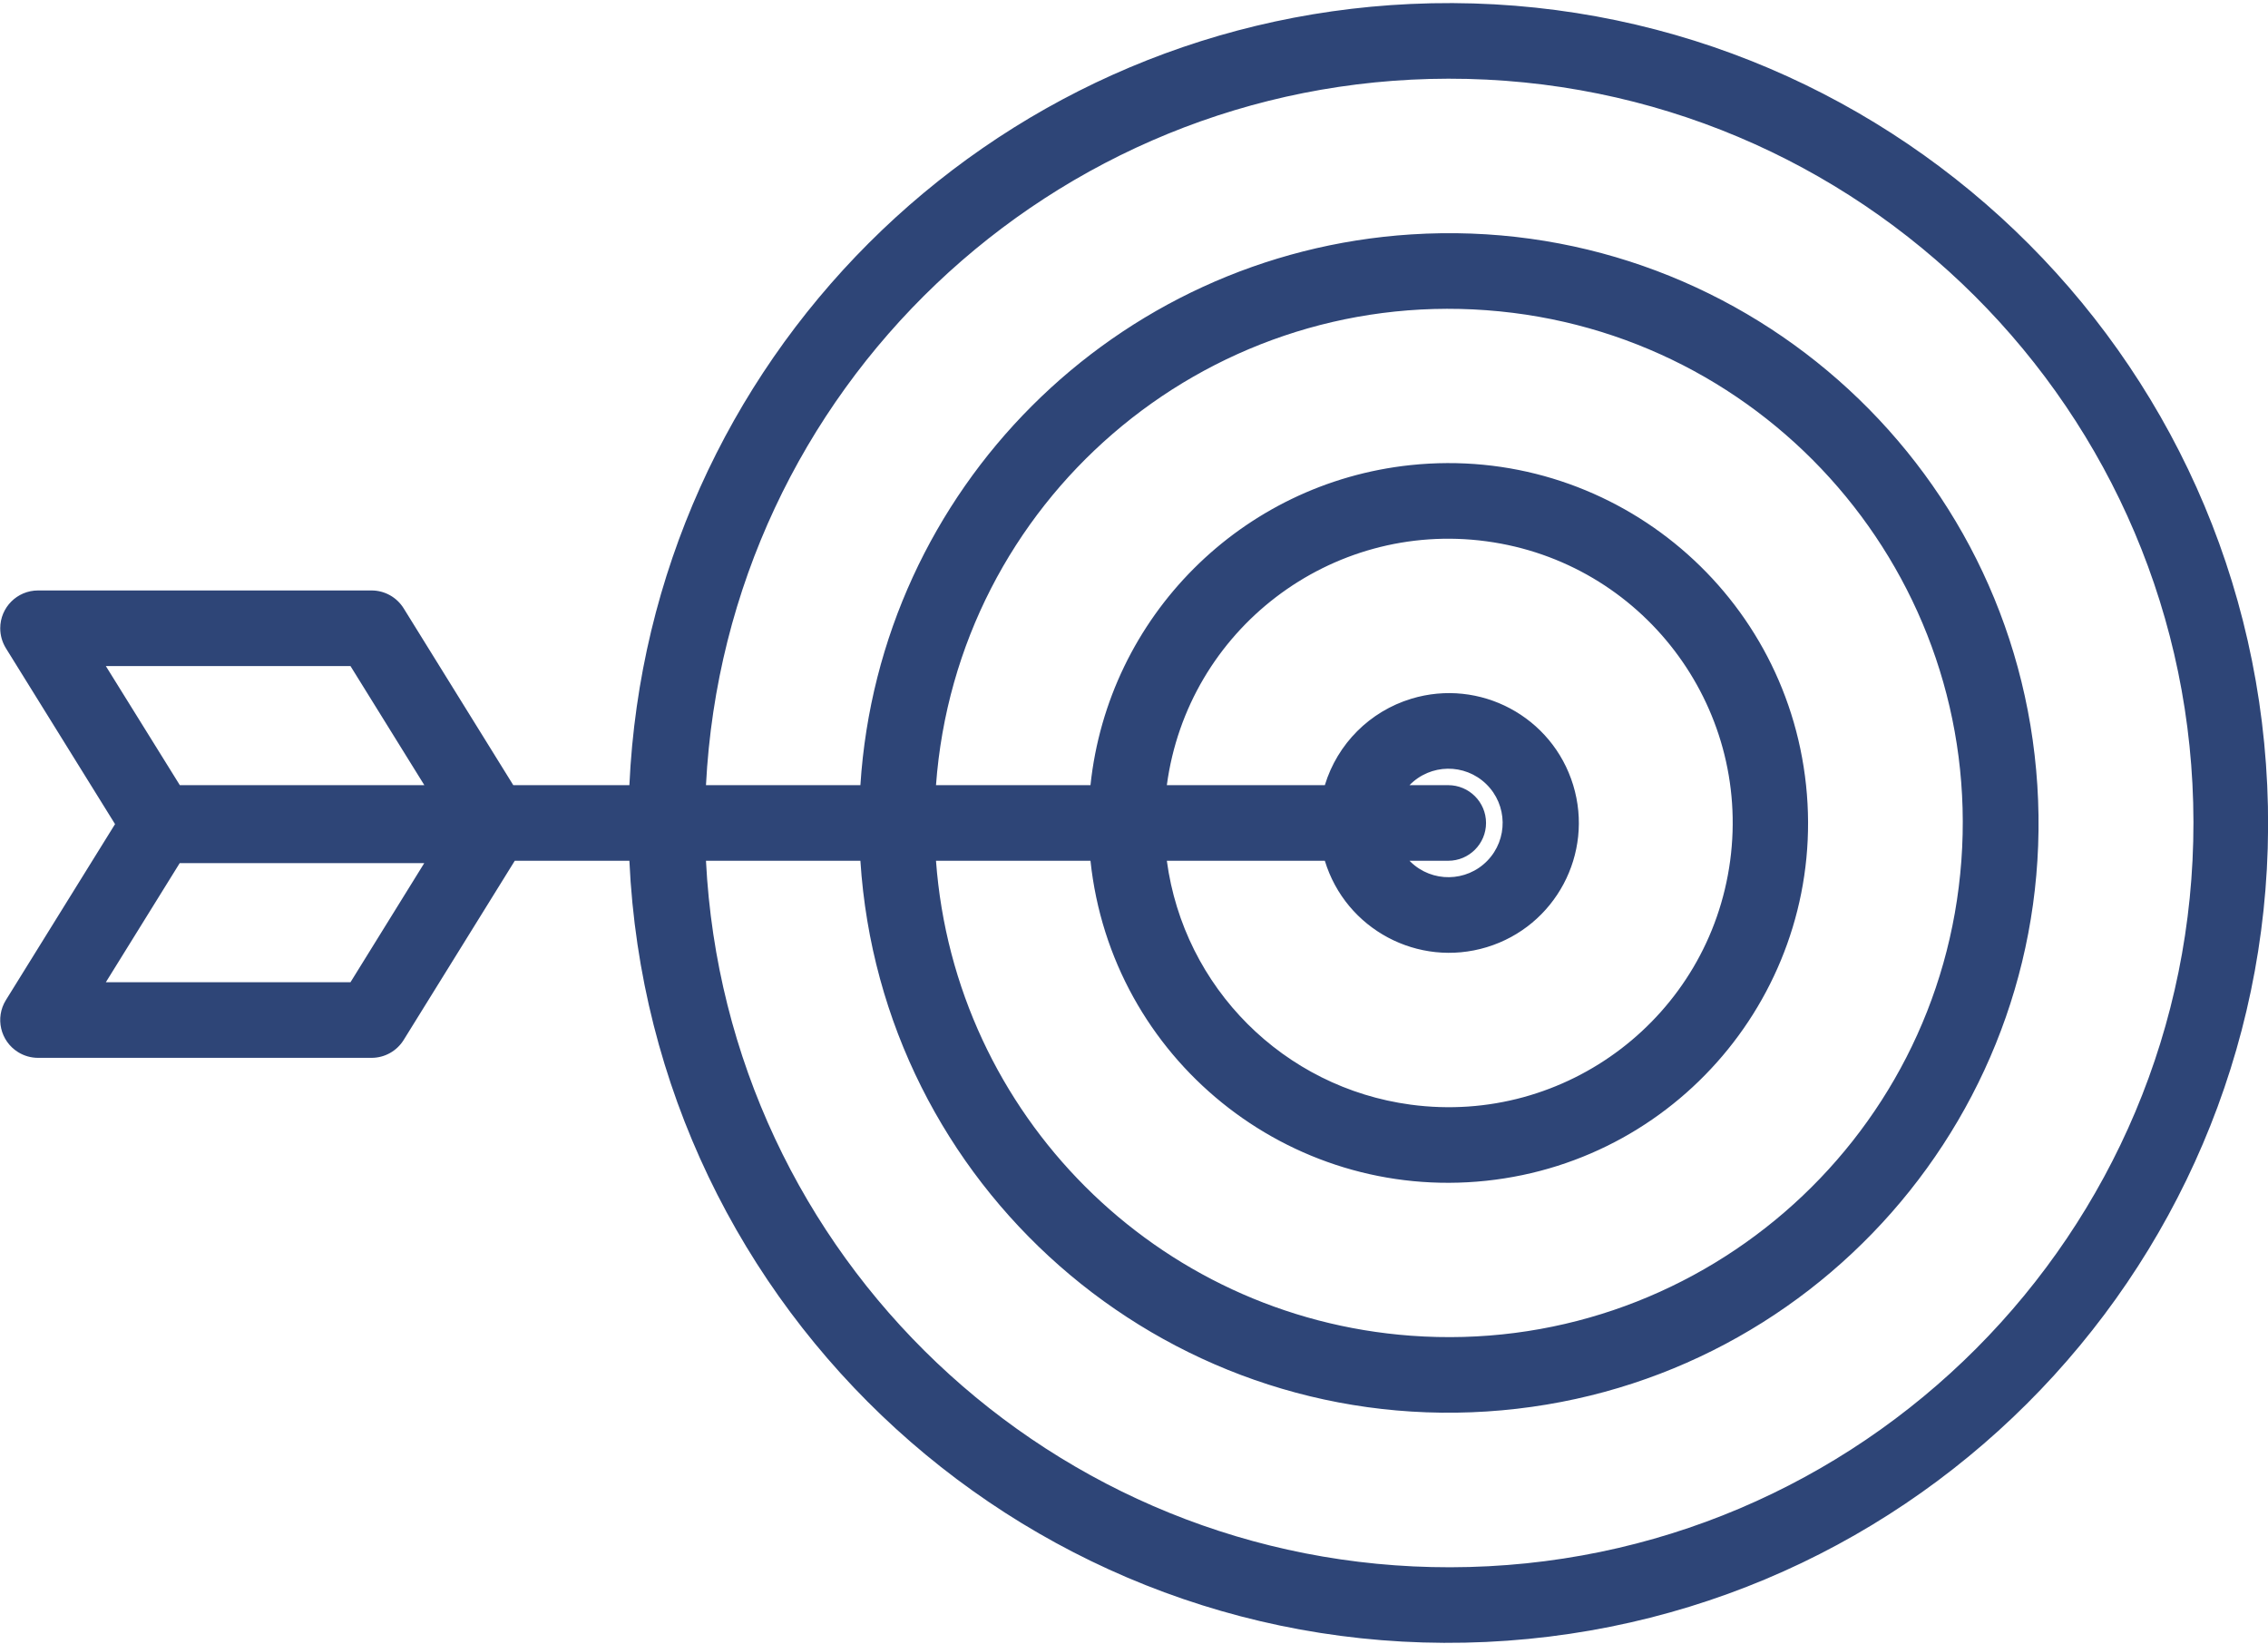 <?xml version="1.0" encoding="UTF-8"?>
<svg width="69px" height="50px" viewBox="0 0 69 50" version="1.1" xmlns="http://www.w3.org/2000/svg" xmlns:xlink="http://www.w3.org/1999/xlink">
    <!-- Generator: Sketch 52.3 (67297) - http://www.bohemiancoding.com/sketch -->
    <title>bullseye</title>
    <desc>Created with Sketch.</desc>
    <g id="Upgrades" stroke="none" stroke-width="1" fill="none" fill-rule="evenodd">
        <g id="Sign-up-&amp;-Sell-tickets" transform="translate(-489, -930)" fill="#2E4577" fill-rule="nonzero">
            <g id="Features" transform="translate(396, 713)">
                <g id="Cards" transform="translate(0, 142)">
                    <g id="bullseye" transform="translate(93, 75)">
                        <path d="M68.976,23.885 C68.341,10.125 56.671,-0.514 42.912,0.121 C30.042,0.715 19.742,11.014 19.148,23.885 L15.616,23.885 L12.281,18.506 C12.071,18.168 11.702,17.962 11.304,17.962 L1.157,17.962 C0.522,17.962 0.007,18.477 0.007,19.112 C0.007,19.326 0.067,19.536 0.179,19.718 L3.5,25.07 L0.179,30.424 C-0.155,30.963 0.011,31.672 0.551,32.007 C0.733,32.12 0.943,32.18 1.157,32.18 L11.304,32.18 C11.702,32.18 12.071,31.974 12.281,31.636 L15.661,26.185 L19.148,26.185 C19.783,39.944 31.452,50.584 45.212,49.949 C58.971,49.313 69.611,37.644 68.976,23.885 Z M10.663,29.88 L3.22,29.88 L5.467,26.257 L12.907,26.257 L10.663,29.88 Z M5.471,23.885 L3.22,20.262 L10.663,20.262 L12.91,23.885 L5.471,23.885 Z M44.12,47.677 C32.05,47.693 22.09,38.239 21.478,26.185 L26.176,26.185 C26.811,36.072 35.341,43.573 45.229,42.938 C55.117,42.303 62.618,33.772 61.982,23.885 C61.347,13.997 52.817,6.496 42.929,7.131 C33.927,7.71 26.754,14.882 26.176,23.885 L21.478,23.885 C22.094,11.856 32.016,2.413 44.061,2.394 C56.565,2.378 66.715,12.502 66.732,25.006 C66.748,37.511 56.624,47.661 44.12,47.677 Z M44.06,23.885 L42.882,23.885 C43.517,23.231 44.562,23.216 45.215,23.851 C45.869,24.486 45.884,25.531 45.249,26.185 C44.614,26.838 43.569,26.853 42.915,26.218 C42.904,26.207 42.893,26.196 42.882,26.185 L44.06,26.185 C44.695,26.185 45.21,25.67 45.21,25.035 C45.21,24.4 44.695,23.885 44.06,23.885 Z M45.234,28.813 C47.32,28.178 48.497,25.971 47.862,23.885 C47.227,21.798 45.02,20.622 42.934,21.257 C41.675,21.64 40.689,22.626 40.306,23.885 L35.499,23.885 C36.134,19.152 40.485,15.831 45.218,16.466 C49.95,17.101 53.272,21.452 52.637,26.185 C52.002,30.917 47.65,34.239 42.918,33.604 C39.055,33.086 36.017,30.047 35.499,26.185 L40.306,26.185 C40.941,28.271 43.147,29.448 45.234,28.813 Z M45.211,35.92 C51.223,35.285 55.582,29.897 54.946,23.885 C54.311,17.873 48.923,13.514 42.911,14.149 C37.776,14.692 33.718,18.749 33.176,23.885 L28.476,23.885 C29.111,15.27 36.609,8.802 45.223,9.437 C53.838,10.072 60.307,17.57 59.671,26.185 C59.036,34.799 51.538,41.268 42.923,40.633 C35.192,40.063 29.046,33.916 28.476,26.185 L33.176,26.185 C33.811,32.197 39.199,36.555 45.211,35.92 Z" id="Shape"></path>
                    </g>
                </g>
            </g>
        </g>
    </g>
</svg>